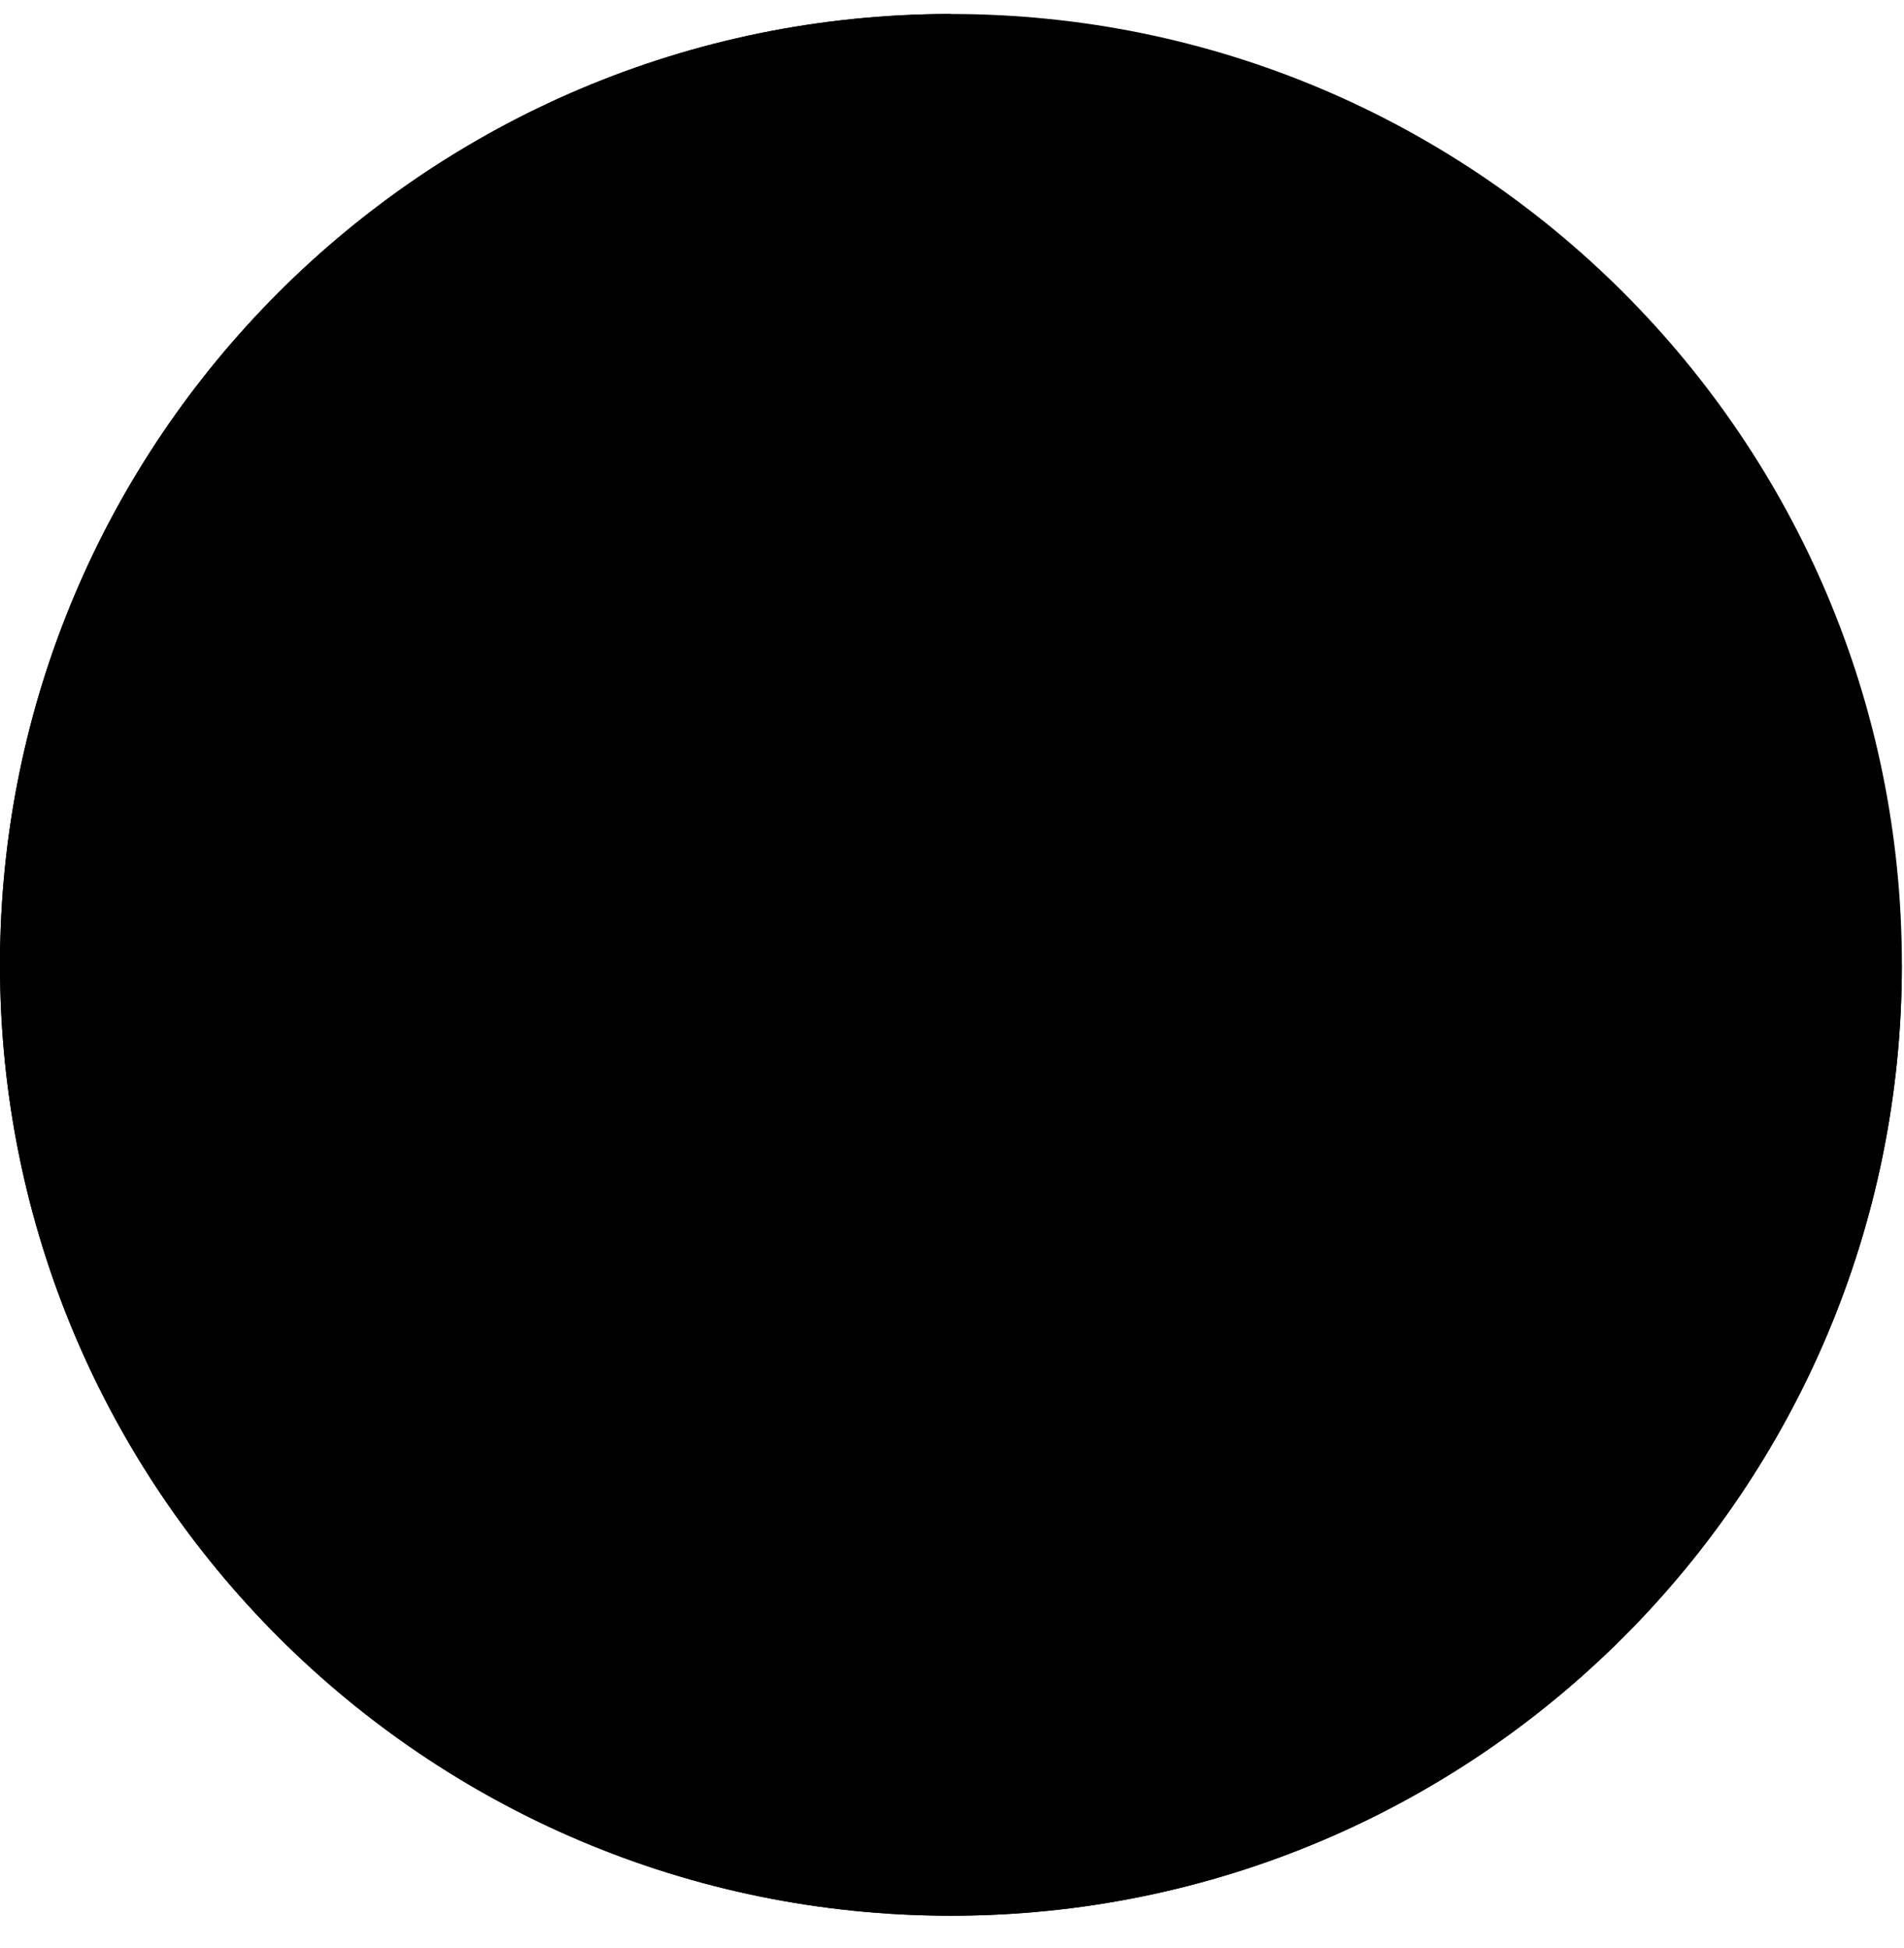 <svg width="43" height="44" viewBox="0 0 43 44" fill="none" xmlns="http://www.w3.org/2000/svg">
<g clip-path="url(#clip0_6794_4203)">
<path d="M21.476 43.268C33.337 43.268 42.952 33.653 42.952 21.792C42.952 9.931 33.337 0.316 21.476 0.316C9.615 0.316 0 9.931 0 21.792C0 33.653 9.615 43.268 21.476 43.268Z" fill="#F0F0F0" style="fill:#F0F0F0;fill:color(display-p3 0.941 0.941 0.941);fill-opacity:1;"/>
<path d="M42.951 21.793C42.951 33.654 33.336 43.269 21.476 43.269C9.615 43.269 0 33.654 0 21.793C0 9.932 21.476 21.793 21.476 21.793C21.476 21.793 37.73 21.793 42.951 21.793Z" fill="#D80027" style="fill:#D80027;fill:color(display-p3 0.847 0 0.153);fill-opacity:1;"/>
<path d="M0 21.792C0 9.931 9.615 0.316 21.476 0.316V21.792C21.476 21.792 7.47 21.792 0 21.792Z" fill="#0052B4" style="fill:#0052B4;fill:color(display-p3 0 0.322 0.706);fill-opacity:1;"/>
<path d="M12.784 7.787L14.175 12.067H18.675L15.034 14.712L16.424 18.992L12.784 16.347L9.143 18.992L10.534 14.712L6.893 12.067H11.393L12.784 7.787Z" fill="#F0F0F0" style="fill:#F0F0F0;fill:color(display-p3 0.941 0.941 0.941);fill-opacity:1;"/>
</g>
<defs>
<clipPath id="clip0_6794_4203">
<rect width="42.951" height="42.951" fill="white" style="fill:white;fill-opacity:1;" transform="translate(0 0.316)"/>
</clipPath>
</defs>
</svg>
